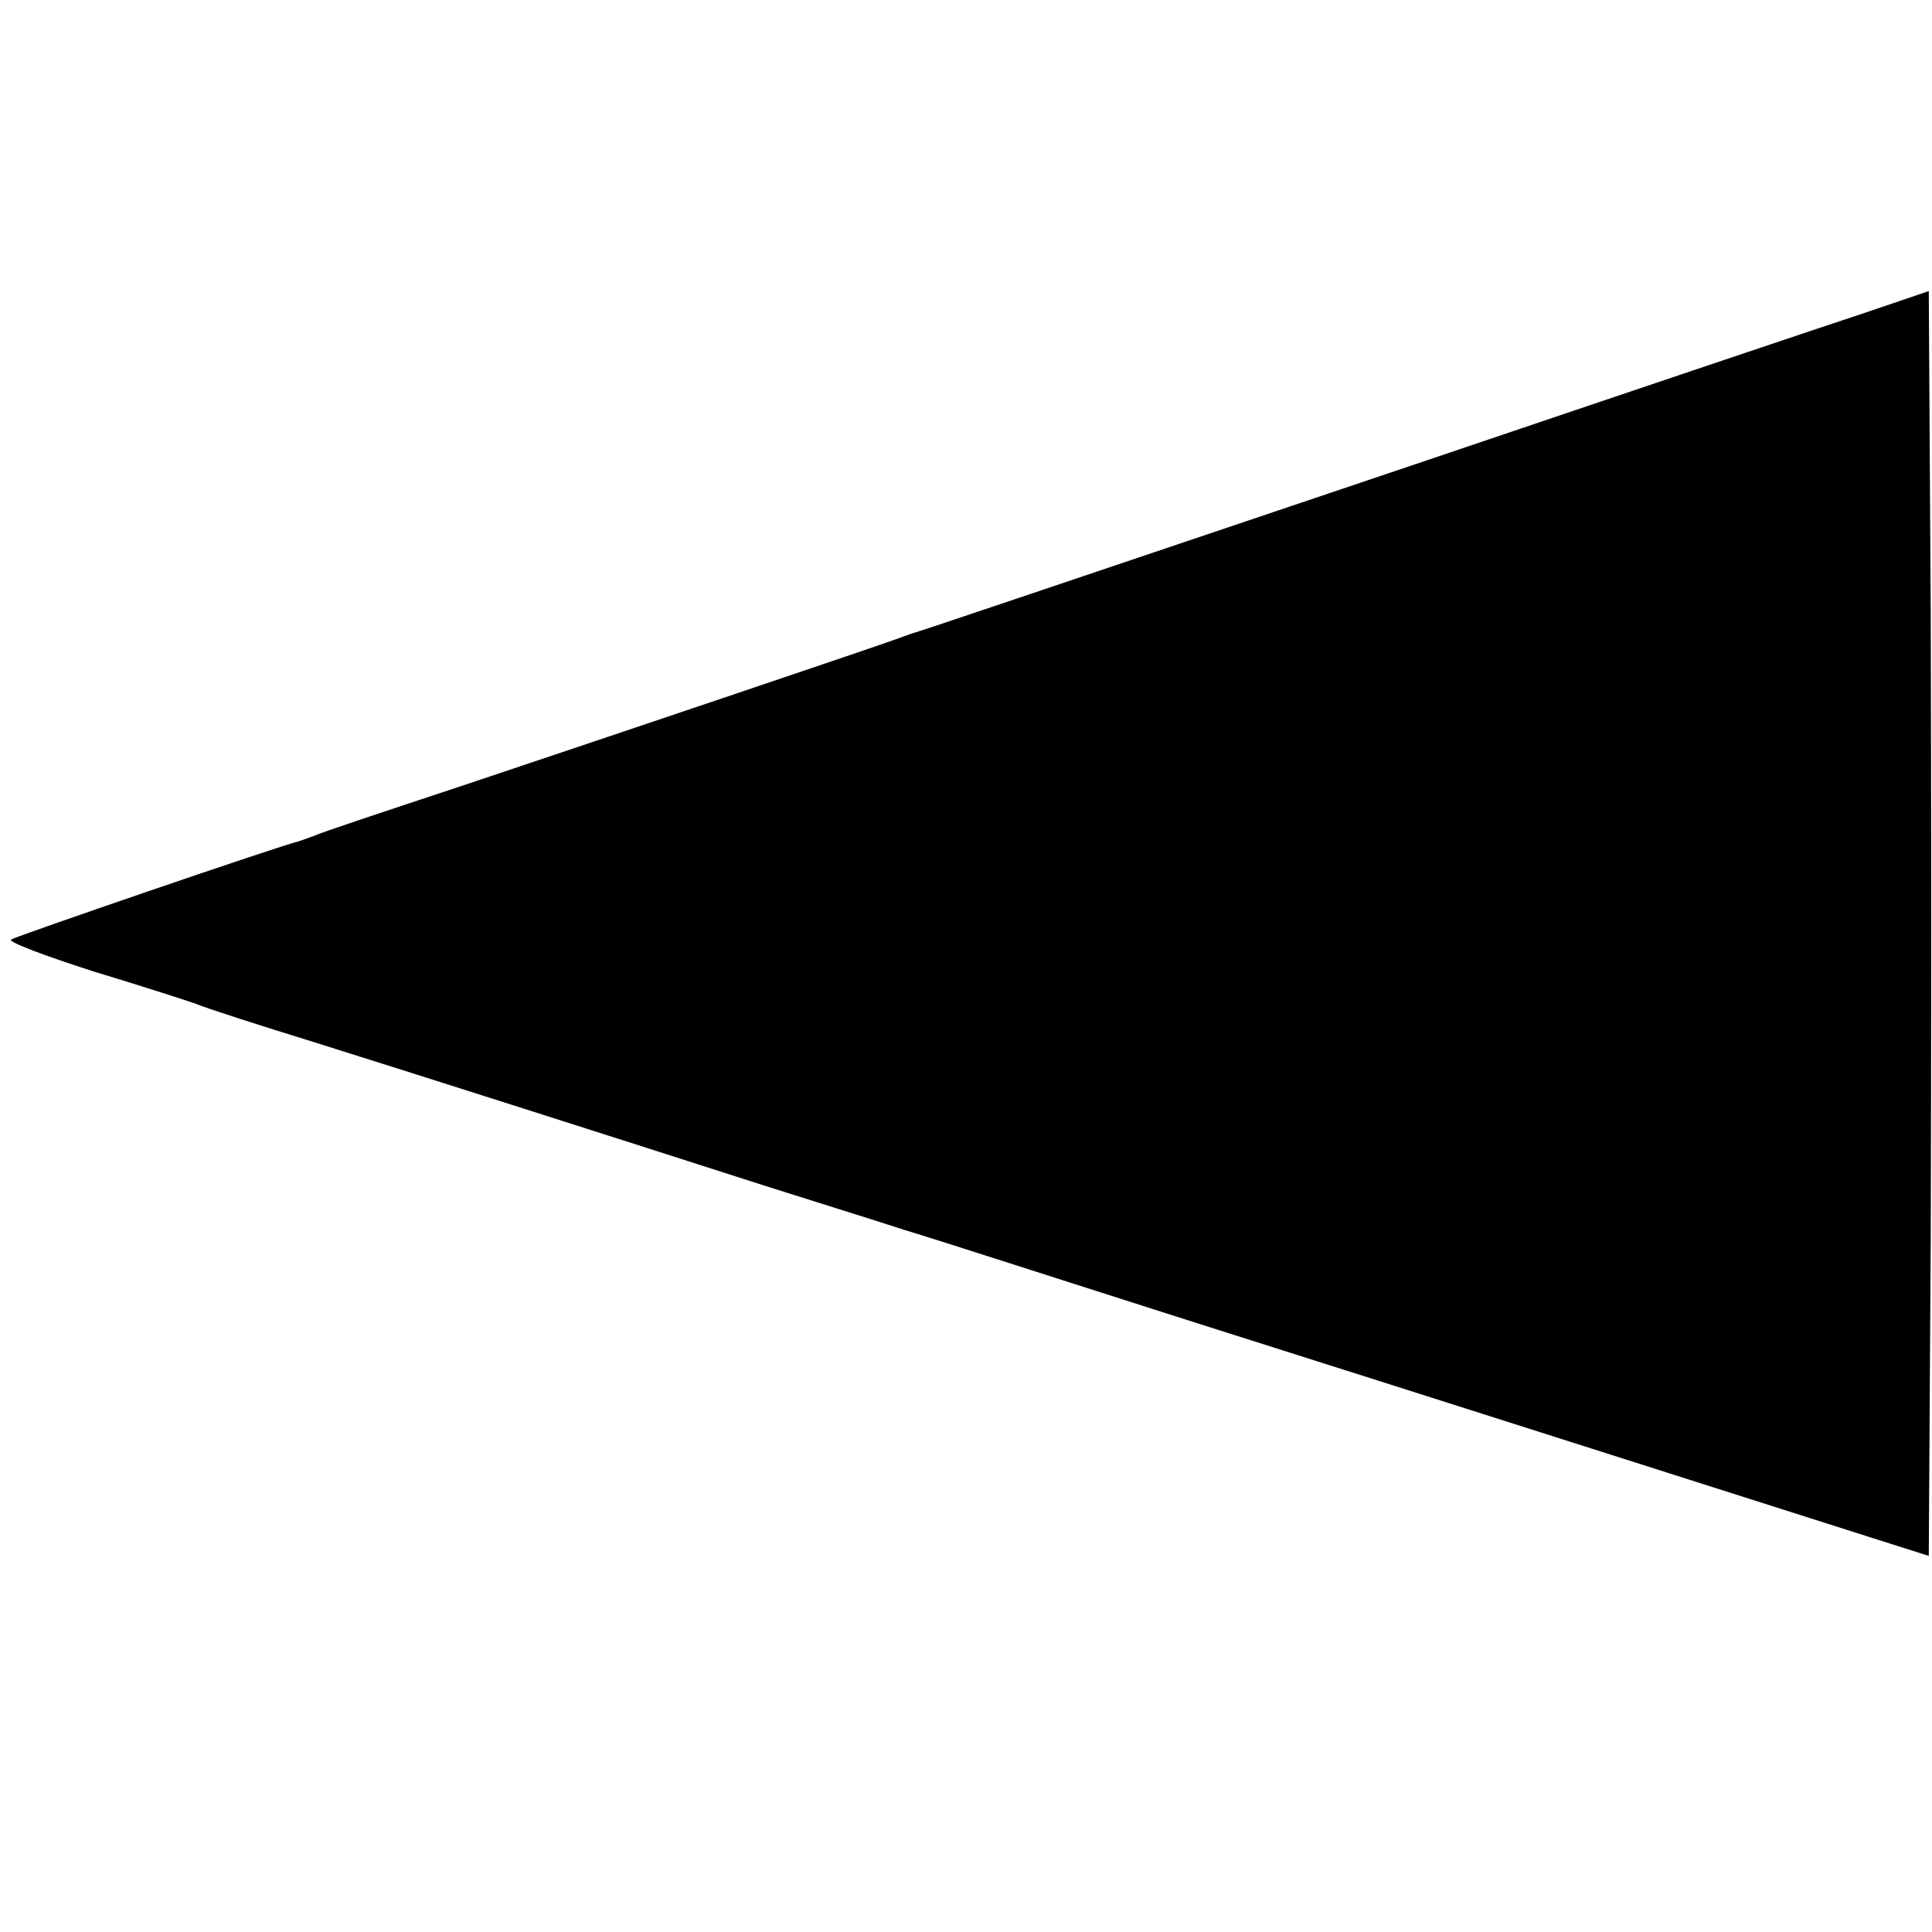 <?xml version="1.0" standalone="no"?>
<!DOCTYPE svg PUBLIC "-//W3C//DTD SVG 20010904//EN"
 "http://www.w3.org/TR/2001/REC-SVG-20010904/DTD/svg10.dtd">
<svg version="1.0" xmlns="http://www.w3.org/2000/svg"
 width="300pt" height="300pt" viewBox="0 0 300 300"
 preserveAspectRatio="xMidYMid meet">
<g transform="translate(0,300) scale(0.1,-0.1)"
fill="#000000" stroke="none">
<path d="M2895 2514 c-55 -18 -361 -121 -680 -229 -644 -217 -785 -265 -800
-269 -5 -2 -17 -6 -25 -9 -21 -8 -424 -144 -675 -228 -115 -38 -217 -72 -225
-76 -8 -3 -19 -7 -25 -9 -36 -9 -441 -148 -448 -153 -4 -4 55 -26 130 -50 76
-23 147 -46 158 -50 11 -5 94 -32 185 -60 156 -49 423 -134 700 -223 69 -22
166 -52 215 -68 50 -15 254 -81 455 -145 341 -108 855 -272 1050 -334 l85 -27
3 487 c1 268 1 710 0 982 l-3 495 -100 -34z"/>
</g>
</svg>
